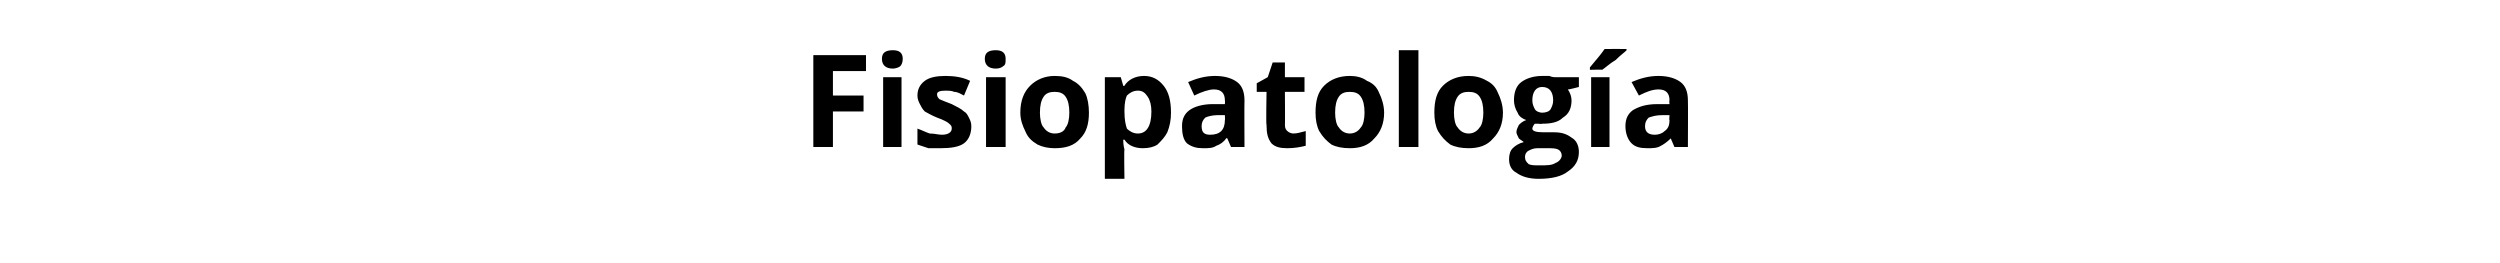 <?xml version="1.0" standalone="no"?><!DOCTYPE svg PUBLIC "-//W3C//DTD SVG 1.1//EN" "http://www.w3.org/Graphics/SVG/1.1/DTD/svg11.dtd"><svg xmlns="http://www.w3.org/2000/svg" version="1.1" width="204.1px" height="21.5px" viewBox="0 -4 204.1 21.5" style="top:-4px">  <desc>Fisiopatología</desc>  <defs/>  <g id="Polygon116918">    <path d="M 68 8 L 66.4 8 L 66.4 0.5 L 70.7 0.5 L 70.7 1.8 L 68 1.8 L 68 3.8 L 70.5 3.8 L 70.5 5.1 L 68 5.1 L 68 8 Z M 72.9 1.6 C 72.3 1.6 72 1.3 72 0.8 C 72 0.3 72.3 0.1 72.9 0.1 C 73.4 0.1 73.7 0.3 73.7 0.8 C 73.7 1.1 73.6 1.3 73.5 1.4 C 73.4 1.5 73.1 1.6 72.9 1.6 C 72.9 1.6 72.9 1.6 72.9 1.6 Z M 73.6 8 L 72.1 8 L 72.1 2.3 L 73.6 2.3 L 73.6 8 Z M 79.3 6.3 C 79.3 6.9 79.1 7.4 78.7 7.7 C 78.3 8 77.6 8.1 76.8 8.1 C 76.4 8.1 76.1 8.1 75.8 8.1 C 75.5 8 75.2 7.9 74.9 7.8 C 74.9 7.8 74.9 6.5 74.9 6.5 C 75.2 6.6 75.6 6.8 75.9 6.9 C 76.3 6.9 76.6 7 76.9 7 C 77.4 7 77.7 6.8 77.7 6.5 C 77.7 6.4 77.7 6.3 77.6 6.2 C 77.5 6.1 77.4 6 77.2 5.9 C 77 5.8 76.8 5.7 76.5 5.6 C 76 5.4 75.7 5.2 75.5 5.1 C 75.3 4.9 75.2 4.7 75.1 4.5 C 75 4.3 74.9 4.1 74.9 3.8 C 74.9 3.3 75.1 2.9 75.5 2.6 C 75.9 2.3 76.5 2.2 77.2 2.2 C 77.9 2.2 78.6 2.3 79.2 2.6 C 79.2 2.6 78.7 3.8 78.7 3.8 C 78.5 3.7 78.2 3.5 77.9 3.5 C 77.7 3.4 77.4 3.4 77.2 3.4 C 76.7 3.4 76.5 3.5 76.5 3.7 C 76.5 3.9 76.6 4 76.7 4.1 C 76.9 4.2 77.2 4.3 77.7 4.5 C 78.1 4.7 78.5 4.9 78.7 5.1 C 78.9 5.2 79 5.4 79.1 5.6 C 79.2 5.8 79.3 6 79.3 6.3 Z M 81.3 1.6 C 80.7 1.6 80.4 1.3 80.4 0.8 C 80.4 0.3 80.7 0.1 81.3 0.1 C 81.8 0.1 82.1 0.3 82.1 0.8 C 82.1 1.1 82.1 1.3 81.9 1.4 C 81.8 1.5 81.6 1.6 81.3 1.6 C 81.3 1.6 81.3 1.6 81.3 1.6 Z M 82.1 8 L 80.5 8 L 80.5 2.3 L 82.1 2.3 L 82.1 8 Z M 84.9 5.2 C 84.9 5.7 85 6.2 85.2 6.4 C 85.4 6.7 85.7 6.9 86.1 6.9 C 86.6 6.9 86.9 6.7 87 6.4 C 87.2 6.2 87.3 5.7 87.3 5.2 C 87.3 4.6 87.2 4.2 87 3.9 C 86.8 3.6 86.5 3.5 86.1 3.5 C 85.7 3.5 85.4 3.6 85.2 3.9 C 85 4.2 84.9 4.6 84.9 5.2 Z M 88.9 5.2 C 88.9 6.1 88.7 6.8 88.2 7.3 C 87.7 7.9 87 8.1 86.1 8.1 C 85.6 8.1 85.1 8 84.7 7.8 C 84.2 7.5 83.9 7.2 83.7 6.7 C 83.5 6.3 83.3 5.8 83.3 5.2 C 83.3 4.2 83.6 3.5 84.1 3 C 84.6 2.5 85.3 2.2 86.1 2.2 C 86.7 2.2 87.2 2.3 87.6 2.6 C 88 2.8 88.3 3.1 88.6 3.6 C 88.8 4 88.9 4.6 88.9 5.2 Z M 93.3 8.1 C 92.7 8.1 92.1 7.9 91.8 7.4 C 91.8 7.4 91.7 7.4 91.7 7.4 C 91.7 7.9 91.8 8.2 91.8 8.2 C 91.76 8.23 91.8 10.6 91.8 10.6 L 90.2 10.6 L 90.2 2.3 L 91.5 2.3 L 91.7 3 C 91.7 3 91.76 3.05 91.8 3 C 92.1 2.5 92.7 2.2 93.4 2.2 C 94.1 2.2 94.6 2.5 95 3 C 95.4 3.5 95.6 4.2 95.6 5.2 C 95.6 5.8 95.5 6.3 95.3 6.8 C 95.1 7.2 94.8 7.5 94.5 7.8 C 94.2 8 93.8 8.1 93.3 8.1 Z M 92.9 3.4 C 92.5 3.4 92.2 3.6 92 3.8 C 91.9 4 91.8 4.4 91.8 5 C 91.8 5 91.8 5.1 91.8 5.1 C 91.8 5.8 91.9 6.2 92 6.5 C 92.2 6.7 92.5 6.9 92.9 6.9 C 93.6 6.9 94 6.3 94 5.1 C 94 4.6 93.9 4.2 93.7 3.9 C 93.5 3.6 93.3 3.4 92.9 3.4 Z M 100.5 8 L 100.2 7.3 C 100.2 7.3 100.14 7.25 100.1 7.3 C 99.9 7.6 99.6 7.8 99.3 7.9 C 99 8.1 98.7 8.1 98.2 8.1 C 97.7 8.1 97.3 8 96.9 7.7 C 96.6 7.4 96.5 6.9 96.5 6.3 C 96.5 5.7 96.7 5.3 97.1 5 C 97.5 4.7 98.2 4.5 99 4.5 C 99.03 4.5 100 4.5 100 4.5 C 100 4.5 100.02 4.21 100 4.2 C 100 3.6 99.7 3.3 99.1 3.3 C 98.7 3.3 98.1 3.5 97.5 3.8 C 97.5 3.8 97 2.7 97 2.7 C 97.7 2.4 98.4 2.2 99.2 2.2 C 100 2.2 100.6 2.4 101 2.7 C 101.4 3 101.6 3.5 101.6 4.2 C 101.58 4.21 101.6 8 101.6 8 L 100.5 8 Z M 100 5.4 C 100 5.4 99.42 5.4 99.4 5.4 C 99 5.4 98.6 5.5 98.4 5.6 C 98.2 5.8 98.1 6 98.1 6.3 C 98.1 6.8 98.3 7 98.8 7 C 99.2 7 99.5 6.9 99.7 6.7 C 99.9 6.5 100 6.2 100 5.8 C 100.02 5.85 100 5.4 100 5.4 Z M 105.6 6.9 C 105.9 6.9 106.2 6.8 106.6 6.7 C 106.6 6.7 106.6 7.9 106.6 7.9 C 106.2 8 105.7 8.1 105.1 8.1 C 104.5 8.1 104.1 8 103.8 7.7 C 103.5 7.3 103.4 6.9 103.4 6.2 C 103.35 6.24 103.4 3.5 103.4 3.5 L 102.6 3.5 L 102.6 2.8 L 103.5 2.3 L 103.9 1.1 L 104.9 1.1 L 104.9 2.3 L 106.5 2.3 L 106.5 3.5 L 104.9 3.5 C 104.9 3.5 104.92 6.24 104.9 6.2 C 104.9 6.5 105 6.6 105.1 6.7 C 105.2 6.8 105.4 6.9 105.6 6.9 Z M 109 5.2 C 109 5.7 109.1 6.2 109.3 6.4 C 109.5 6.7 109.8 6.9 110.2 6.9 C 110.6 6.9 110.9 6.7 111.1 6.4 C 111.3 6.2 111.4 5.7 111.4 5.2 C 111.4 4.6 111.3 4.2 111.1 3.9 C 110.9 3.6 110.6 3.5 110.2 3.5 C 109.8 3.5 109.5 3.6 109.3 3.9 C 109.1 4.2 109 4.6 109 5.2 Z M 113 5.2 C 113 6.1 112.7 6.8 112.2 7.3 C 111.7 7.9 111 8.1 110.2 8.1 C 109.6 8.1 109.1 8 108.7 7.8 C 108.3 7.5 108 7.2 107.7 6.7 C 107.5 6.3 107.4 5.8 107.4 5.2 C 107.4 4.2 107.6 3.5 108.1 3 C 108.6 2.5 109.3 2.2 110.2 2.2 C 110.7 2.2 111.2 2.3 111.6 2.6 C 112.1 2.8 112.4 3.1 112.6 3.6 C 112.8 4 113 4.6 113 5.2 Z M 115.8 8 L 114.2 8 L 114.2 0.1 L 115.8 0.1 L 115.8 8 Z M 118.7 5.2 C 118.7 5.7 118.8 6.2 119 6.4 C 119.2 6.7 119.5 6.9 119.9 6.9 C 120.3 6.9 120.6 6.7 120.8 6.4 C 121 6.2 121.1 5.7 121.1 5.2 C 121.1 4.6 121 4.2 120.8 3.9 C 120.6 3.6 120.3 3.5 119.9 3.5 C 119.5 3.5 119.2 3.6 119 3.9 C 118.8 4.2 118.7 4.6 118.7 5.2 Z M 122.7 5.2 C 122.7 6.1 122.4 6.8 121.9 7.3 C 121.4 7.9 120.7 8.1 119.9 8.1 C 119.3 8.1 118.8 8 118.4 7.8 C 118 7.5 117.7 7.2 117.4 6.7 C 117.2 6.3 117.1 5.8 117.1 5.2 C 117.1 4.2 117.3 3.5 117.8 3 C 118.3 2.5 119 2.2 119.9 2.2 C 120.4 2.2 120.9 2.3 121.4 2.6 C 121.8 2.8 122.1 3.1 122.3 3.6 C 122.5 4 122.7 4.6 122.7 5.2 Z M 128.9 2.3 L 128.9 3.1 C 128.9 3.1 128.04 3.33 128 3.3 C 128.2 3.6 128.3 3.9 128.3 4.2 C 128.3 4.8 128.1 5.3 127.6 5.6 C 127.2 6 126.6 6.1 125.9 6.1 C 125.86 6.14 125.6 6.1 125.6 6.1 C 125.6 6.1 125.34 6.1 125.3 6.1 C 125.2 6.2 125.1 6.4 125.1 6.5 C 125.1 6.7 125.4 6.8 126 6.8 C 126 6.8 126.9 6.8 126.9 6.8 C 127.6 6.8 128 7 128.4 7.3 C 128.7 7.5 128.9 7.9 128.9 8.4 C 128.9 9.1 128.6 9.6 128 10 C 127.5 10.4 126.7 10.6 125.6 10.6 C 124.8 10.6 124.2 10.4 123.8 10.1 C 123.4 9.9 123.2 9.5 123.2 9 C 123.2 8.6 123.3 8.3 123.5 8.1 C 123.7 7.9 124 7.7 124.4 7.6 C 124.3 7.5 124.1 7.4 124 7.3 C 123.9 7.1 123.8 6.9 123.8 6.8 C 123.8 6.6 123.9 6.4 124 6.2 C 124.1 6.1 124.3 5.9 124.6 5.8 C 124.3 5.7 124 5.5 123.9 5.2 C 123.7 4.9 123.6 4.5 123.6 4.2 C 123.6 3.5 123.8 3 124.2 2.7 C 124.6 2.4 125.2 2.2 125.9 2.2 C 126.1 2.2 126.3 2.2 126.5 2.2 C 126.7 2.3 126.9 2.3 126.9 2.3 C 126.94 2.3 128.9 2.3 128.9 2.3 Z M 124.5 8.8 C 124.5 9.1 124.6 9.2 124.8 9.4 C 125 9.5 125.3 9.5 125.7 9.5 C 126.3 9.5 126.7 9.5 127 9.3 C 127.3 9.2 127.5 8.9 127.5 8.7 C 127.5 8.5 127.4 8.3 127.2 8.2 C 127 8.1 126.7 8.1 126.3 8.1 C 126.3 8.1 125.5 8.1 125.5 8.1 C 125.2 8.1 125 8.2 124.8 8.3 C 124.6 8.4 124.5 8.6 124.5 8.8 Z M 125.9 3.1 C 125.4 3.1 125.1 3.5 125.1 4.2 C 125.1 4.5 125.2 4.7 125.3 4.9 C 125.4 5.1 125.7 5.2 125.9 5.2 C 126.2 5.2 126.5 5.1 126.6 4.9 C 126.7 4.7 126.8 4.5 126.8 4.2 C 126.8 3.5 126.5 3.1 125.9 3.1 C 125.9 3.1 125.9 3.1 125.9 3.1 Z M 131.4 8 L 129.9 8 L 129.9 2.3 L 131.4 2.3 L 131.4 8 Z M 129.8 1.7 C 129.8 1.7 129.8 1.53 129.8 1.5 C 130.4 0.8 130.8 0.3 131 0 C 131.01 -0.01 132.8 0 132.8 0 C 132.8 0 132.76 0.1 132.8 0.1 C 132.6 0.3 132.3 0.5 131.9 0.9 C 131.4 1.2 131.1 1.5 130.8 1.7 C 130.85 1.67 129.8 1.7 129.8 1.7 Z M 136.7 8 L 136.4 7.3 C 136.4 7.3 136.38 7.25 136.4 7.3 C 136.1 7.6 135.8 7.8 135.6 7.9 C 135.3 8.1 134.9 8.1 134.5 8.1 C 133.9 8.1 133.5 8 133.2 7.7 C 132.9 7.4 132.7 6.9 132.7 6.3 C 132.7 5.7 132.9 5.3 133.3 5 C 133.8 4.7 134.4 4.5 135.3 4.5 C 135.27 4.5 136.3 4.5 136.3 4.5 C 136.3 4.5 136.26 4.21 136.3 4.2 C 136.3 3.6 136 3.3 135.4 3.3 C 134.9 3.3 134.4 3.5 133.8 3.8 C 133.8 3.8 133.2 2.7 133.2 2.7 C 133.9 2.4 134.6 2.2 135.4 2.2 C 136.2 2.2 136.8 2.4 137.2 2.7 C 137.6 3 137.8 3.5 137.8 4.2 C 137.82 4.21 137.8 8 137.8 8 L 136.7 8 Z M 136.3 5.4 C 136.3 5.4 135.66 5.4 135.7 5.4 C 135.2 5.4 134.9 5.5 134.6 5.6 C 134.4 5.8 134.3 6 134.3 6.3 C 134.3 6.8 134.6 7 135.1 7 C 135.4 7 135.7 6.9 135.9 6.7 C 136.2 6.5 136.3 6.2 136.3 5.8 C 136.26 5.85 136.3 5.4 136.3 5.4 Z " stroke="none" fill="#000"/>  </g></svg>